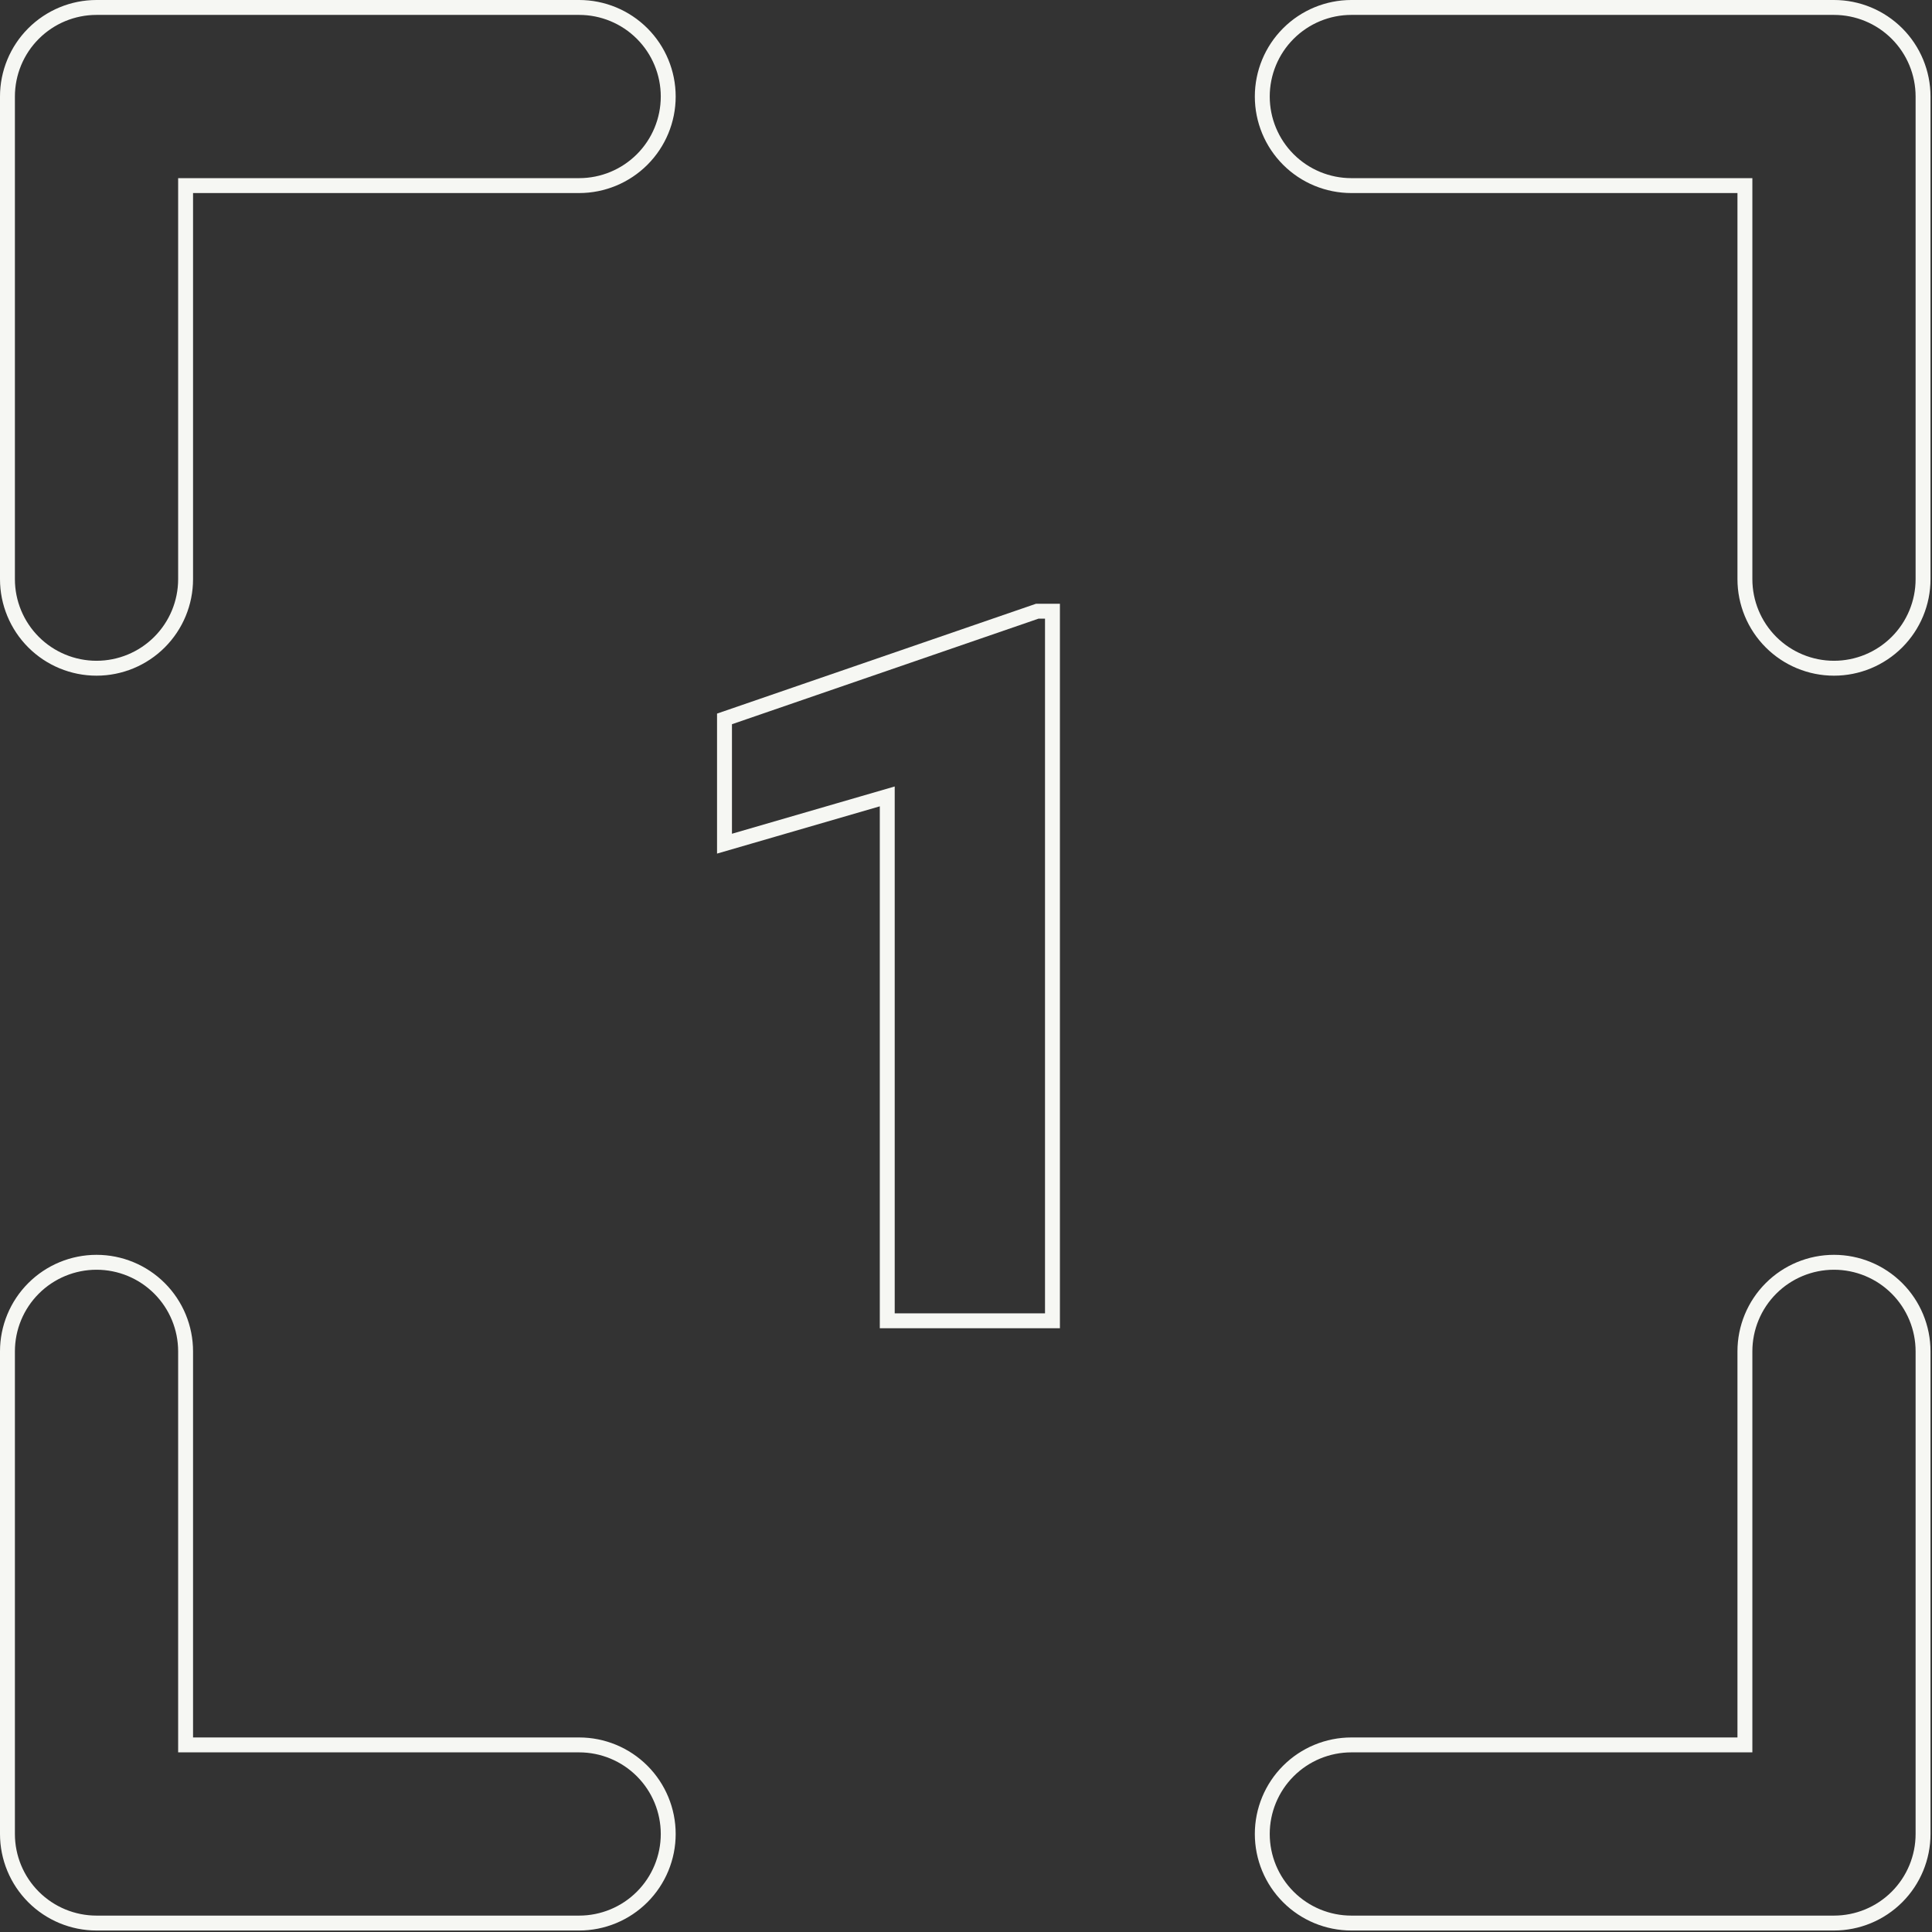 <?xml version="1.0" encoding="UTF-8"?>
<svg xmlns="http://www.w3.org/2000/svg" width="648" height="648" viewBox="0 0 648 648" fill="none">
  <rect x="0" y="0" width="648" height="648" fill="#333333" stroke="none"/>
  <path d="M297.589 443H353V205H347.903L243 241.125V282.971L297.589 267.115V443Z" stroke="#F6F7F3" stroke-width="5"></path>
  <path d="M32.375 423.375C40.298 423.375 47.897 426.522 53.5 432.125C59.103 437.728 62.25 445.327 62.25 453.25V585.25H194.25C202.173 585.25 209.772 588.397 215.375 594C220.978 599.603 224.125 607.202 224.125 615.125C224.125 623.048 220.978 630.647 215.375 636.25C209.772 641.853 202.173 645 194.25 645H32.375C24.452 645 16.853 641.853 11.25 636.25C5.647 630.647 2.5 623.048 2.5 615.125V453.25C2.5 445.327 5.647 437.728 11.25 432.125C16.853 426.522 24.452 423.375 32.375 423.375ZM615.125 423.375C623.048 423.375 630.647 426.522 636.25 432.125C641.853 437.728 645 445.327 645 453.25V615.125C645 623.048 641.853 630.647 636.25 636.25C630.647 641.853 623.048 645 615.125 645H453.25C445.327 645 437.728 641.853 432.125 636.25C426.522 630.647 423.375 623.048 423.375 615.125C423.375 607.202 426.522 599.603 432.125 594C437.728 588.397 445.327 585.25 453.25 585.25H585.25V453.25C585.25 445.327 588.397 437.728 594 432.125C599.603 426.522 607.202 423.375 615.125 423.375ZM32.375 2.5H194.25C202.173 2.5 209.772 5.647 215.375 11.25C220.978 16.853 224.125 24.452 224.125 32.375C224.125 40.298 220.978 47.897 215.375 53.5C209.772 59.103 202.173 62.25 194.25 62.25H62.25V194.25C62.25 202.173 59.103 209.772 53.5 215.375C47.897 220.978 40.298 224.125 32.375 224.125C24.452 224.125 16.853 220.978 11.25 215.375C5.647 209.772 2.5 202.173 2.5 194.25V32.375C2.5 24.452 5.647 16.853 11.25 11.25C16.853 5.647 24.452 2.5 32.375 2.5ZM453.25 2.5H615.125C623.048 2.5 630.647 5.647 636.25 11.25C641.853 16.853 645 24.452 645 32.375V194.25C645 202.173 641.853 209.772 636.25 215.375C630.647 220.978 623.048 224.125 615.125 224.125C607.202 224.125 599.603 220.978 594 215.375C588.397 209.772 585.25 202.173 585.25 194.25V62.25H453.25C445.327 62.25 437.728 59.103 432.125 53.5C426.522 47.897 423.375 40.298 423.375 32.375C423.375 24.452 426.522 16.853 432.125 11.25C437.728 5.647 445.327 2.5 453.25 2.5Z" stroke="#F6F7F3" stroke-width="5"></path>
</svg>

